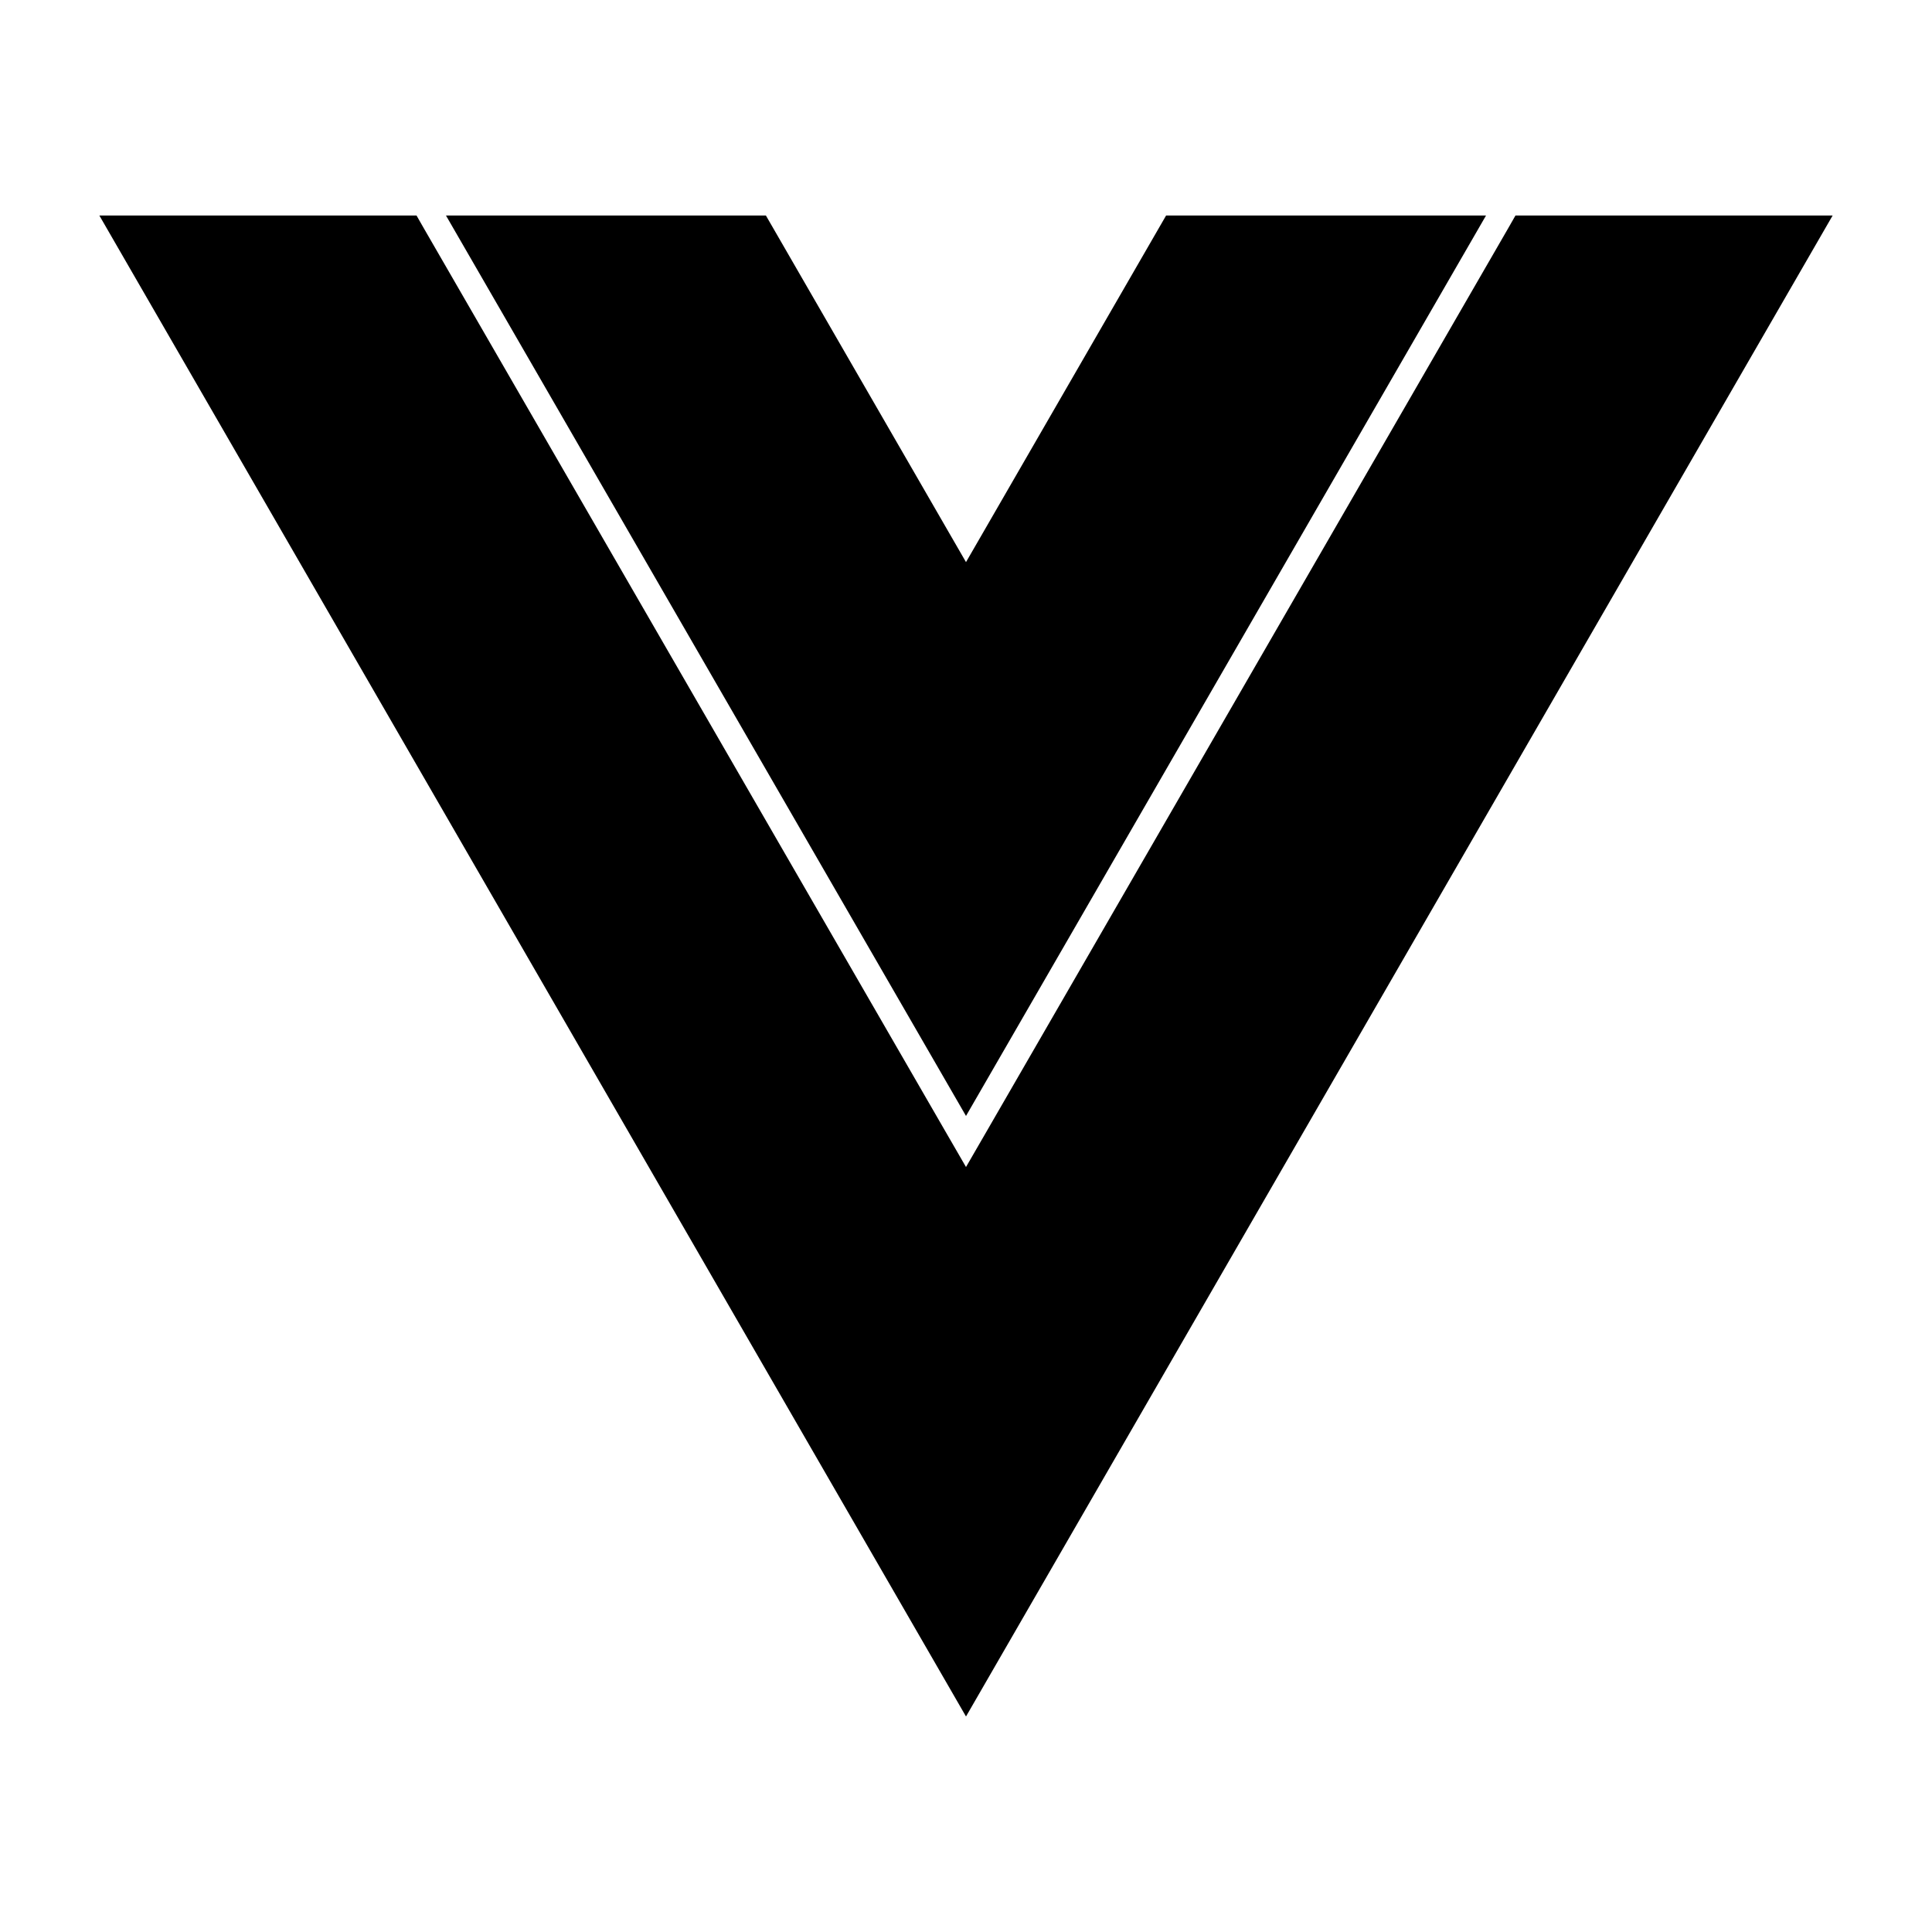 <?xml version="1.0" encoding="UTF-8"?>
<svg xmlns="http://www.w3.org/2000/svg" id="Layer_2" version="1.1" viewBox="0 0 84 84">
  <g id="Vue.js_Logo_2">
    <g id="Group">
      <polygon points="64.61 9.37 50.7 9.37 42 24.44 33.3 9.37 19.39 9.37 42 48.52 64.61 9.37"></polygon>
      <polygon points="65.89 9.37 65.57 9.93 42.96 49.08 42 50.74 41.04 49.08 18.43 9.93 18.11 9.37 4.32 9.37 42 74.63 79.68 9.37 65.89 9.37"></polygon>
    </g>
  </g>
</svg>
